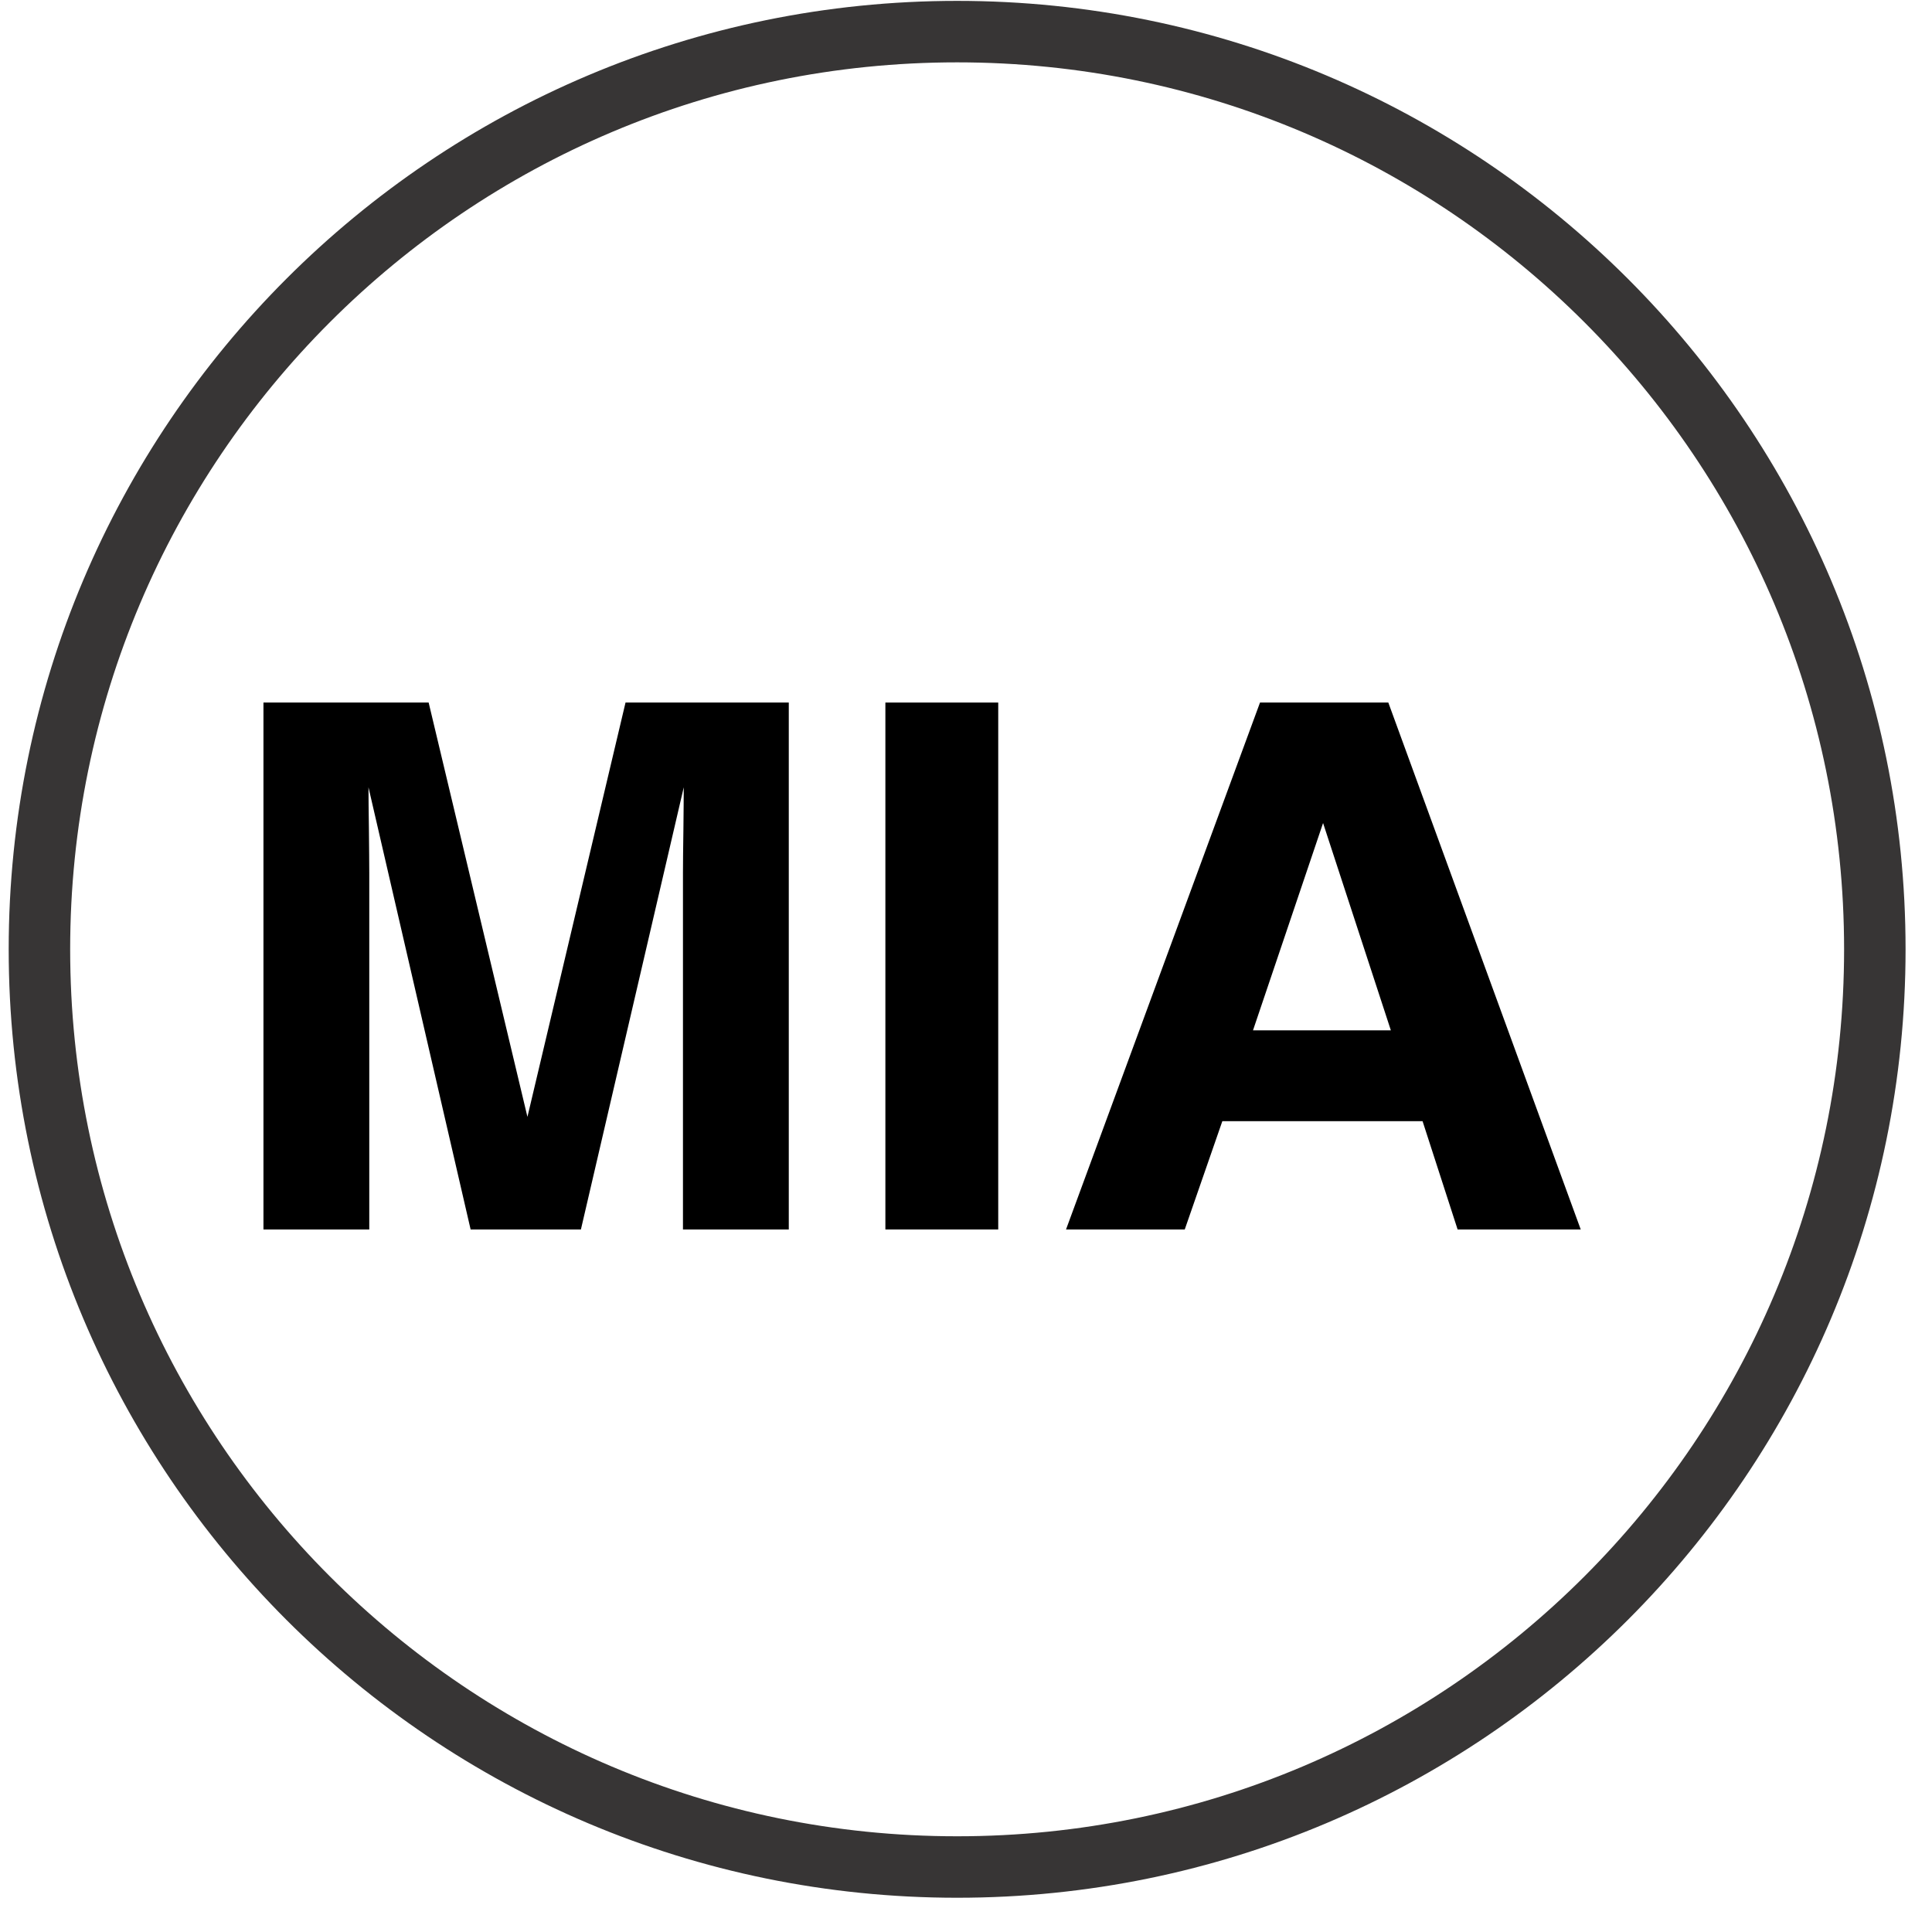 <svg width="22" height="22" viewBox="0 0 22 22" fill="none" xmlns="http://www.w3.org/2000/svg">
<path d="M10.899 21.26C16.671 21.26 21.349 16.581 21.349 10.81C21.349 5.039 16.671 0.36 10.899 0.36C5.128 0.36 0.449 5.039 0.449 10.81C0.449 16.581 5.128 21.26 10.899 21.26Z" stroke="#373535" stroke-width="0.7"/>
<path d="M4.205 14H3V8H4.881L6.006 12.718L7.123 8H8.982V14H7.777V9.942C7.777 9.825 7.779 9.662 7.782 9.453C7.784 9.242 7.786 9.079 7.786 8.965L6.615 14H5.359L4.196 8.965C4.196 9.079 4.198 9.242 4.201 9.453C4.203 9.662 4.205 9.825 4.205 9.942V14Z" fill="black"/>
<path d="M10.082 8H11.367V14H10.082V8Z" fill="black"/>
<path d="M16.199 12.767H13.919L13.491 14H12.139L14.348 8H15.809L18 14H16.598L16.199 12.767ZM15.838 11.733L15.066 9.372L14.268 11.733H15.838Z" fill="black"/>
</svg>

